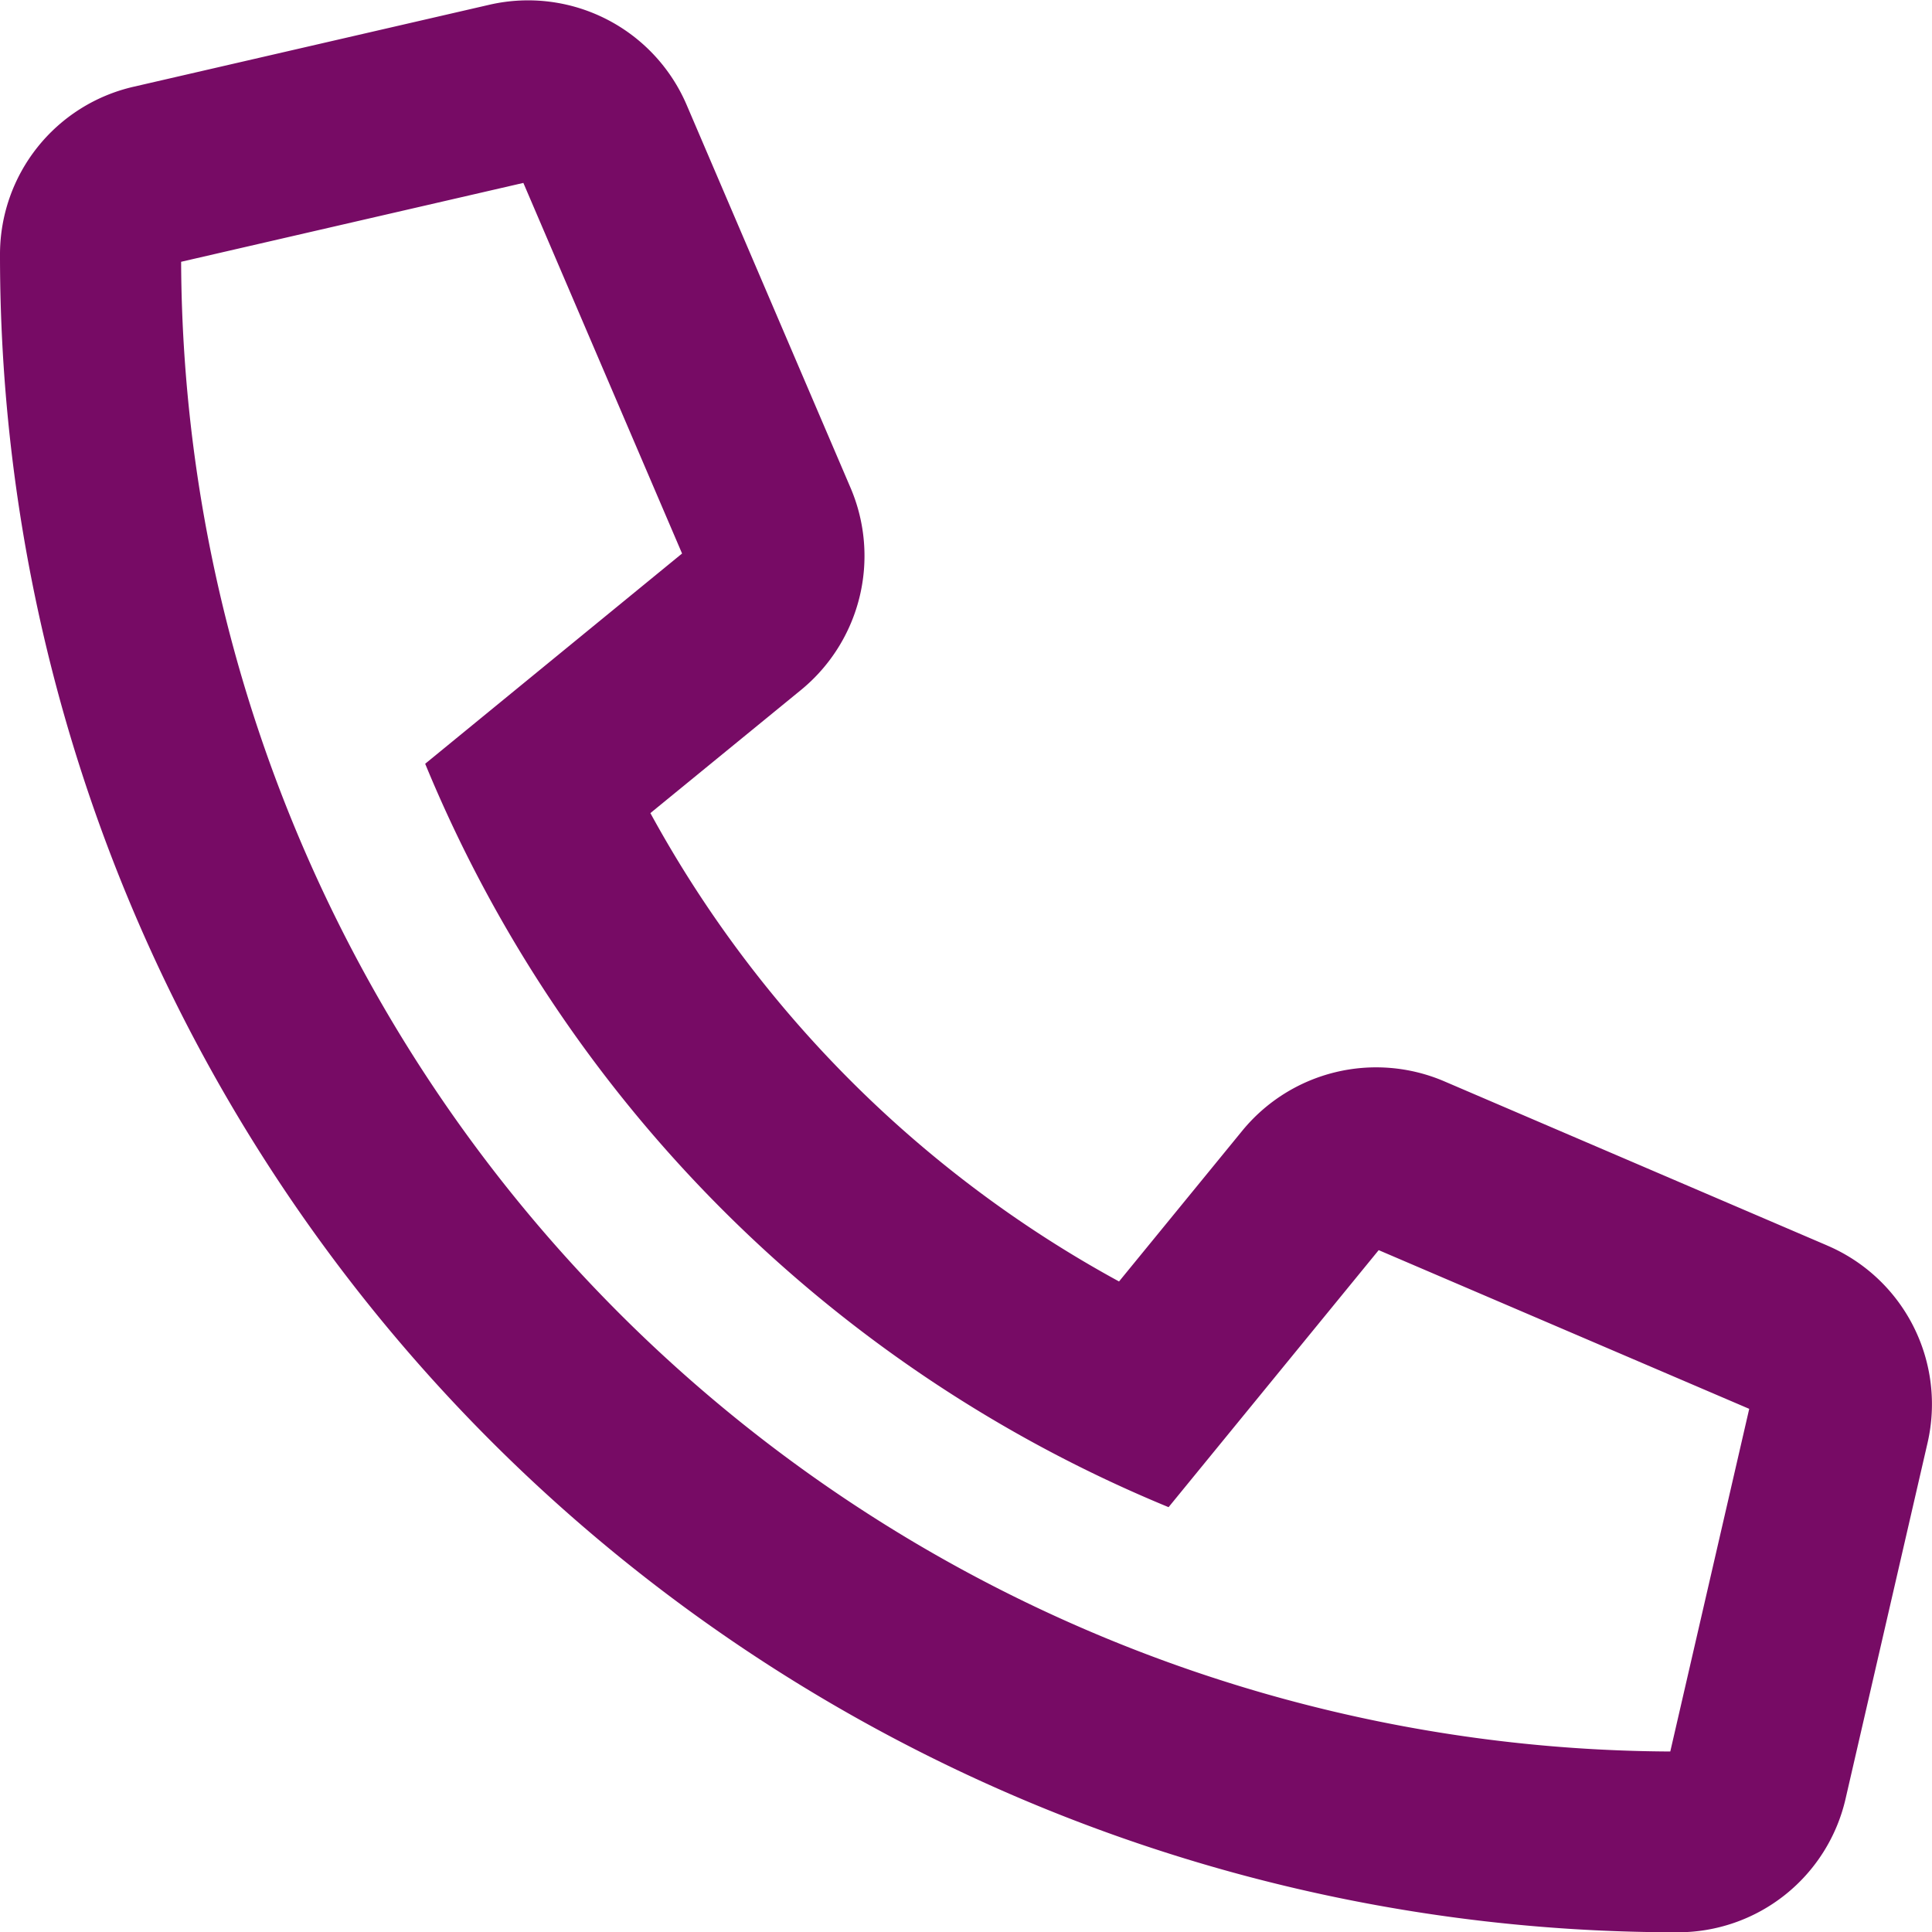 <svg xmlns="http://www.w3.org/2000/svg" xmlns:xlink="http://www.w3.org/1999/xlink" width="28" height="28" viewBox="0 0 28 28">
  <defs>
    <clipPath id="clip-path">
      <rect id="Rectangle_763" data-name="Rectangle 763" width="28" height="28" transform="translate(0 0)" fill="#770b65"/>
    </clipPath>
  </defs>
  <g id="Group_730" data-name="Group 730" transform="translate(0 0.006)">
    <g id="Group_726" data-name="Group 726" transform="translate(0 -0.006)" clip-path="url(#clip-path)">
      <path id="Path_402" data-name="Path 402" d="M26.482,18.047l-5.556-2.382a2.508,2.508,0,0,0-2.92.716l-1.788,2.187a17.012,17.012,0,0,1-6.792-6.788l2.187-1.788a2.511,2.511,0,0,0,.716-2.921L9.953,1.52A2.5,2.5,0,0,0,7.092.065L1.941,1.252A2.493,2.493,0,0,0,0,3.692,24.3,24.3,0,0,0,24.311,28a2.493,2.493,0,0,0,2.438-1.942l1.187-5.153a2.5,2.5,0,0,0-1.455-2.858M24.207,25.38A21.682,21.682,0,0,1,2.625,3.79l4.96-1.143,2.3,5.371L6.162,11.065A19.809,19.809,0,0,0,16.936,21.839l3.045-3.725,5.37,2.3Z" transform="translate(0 0.004)" fill="#770b65"/>
    </g>
  </g>
</svg>
